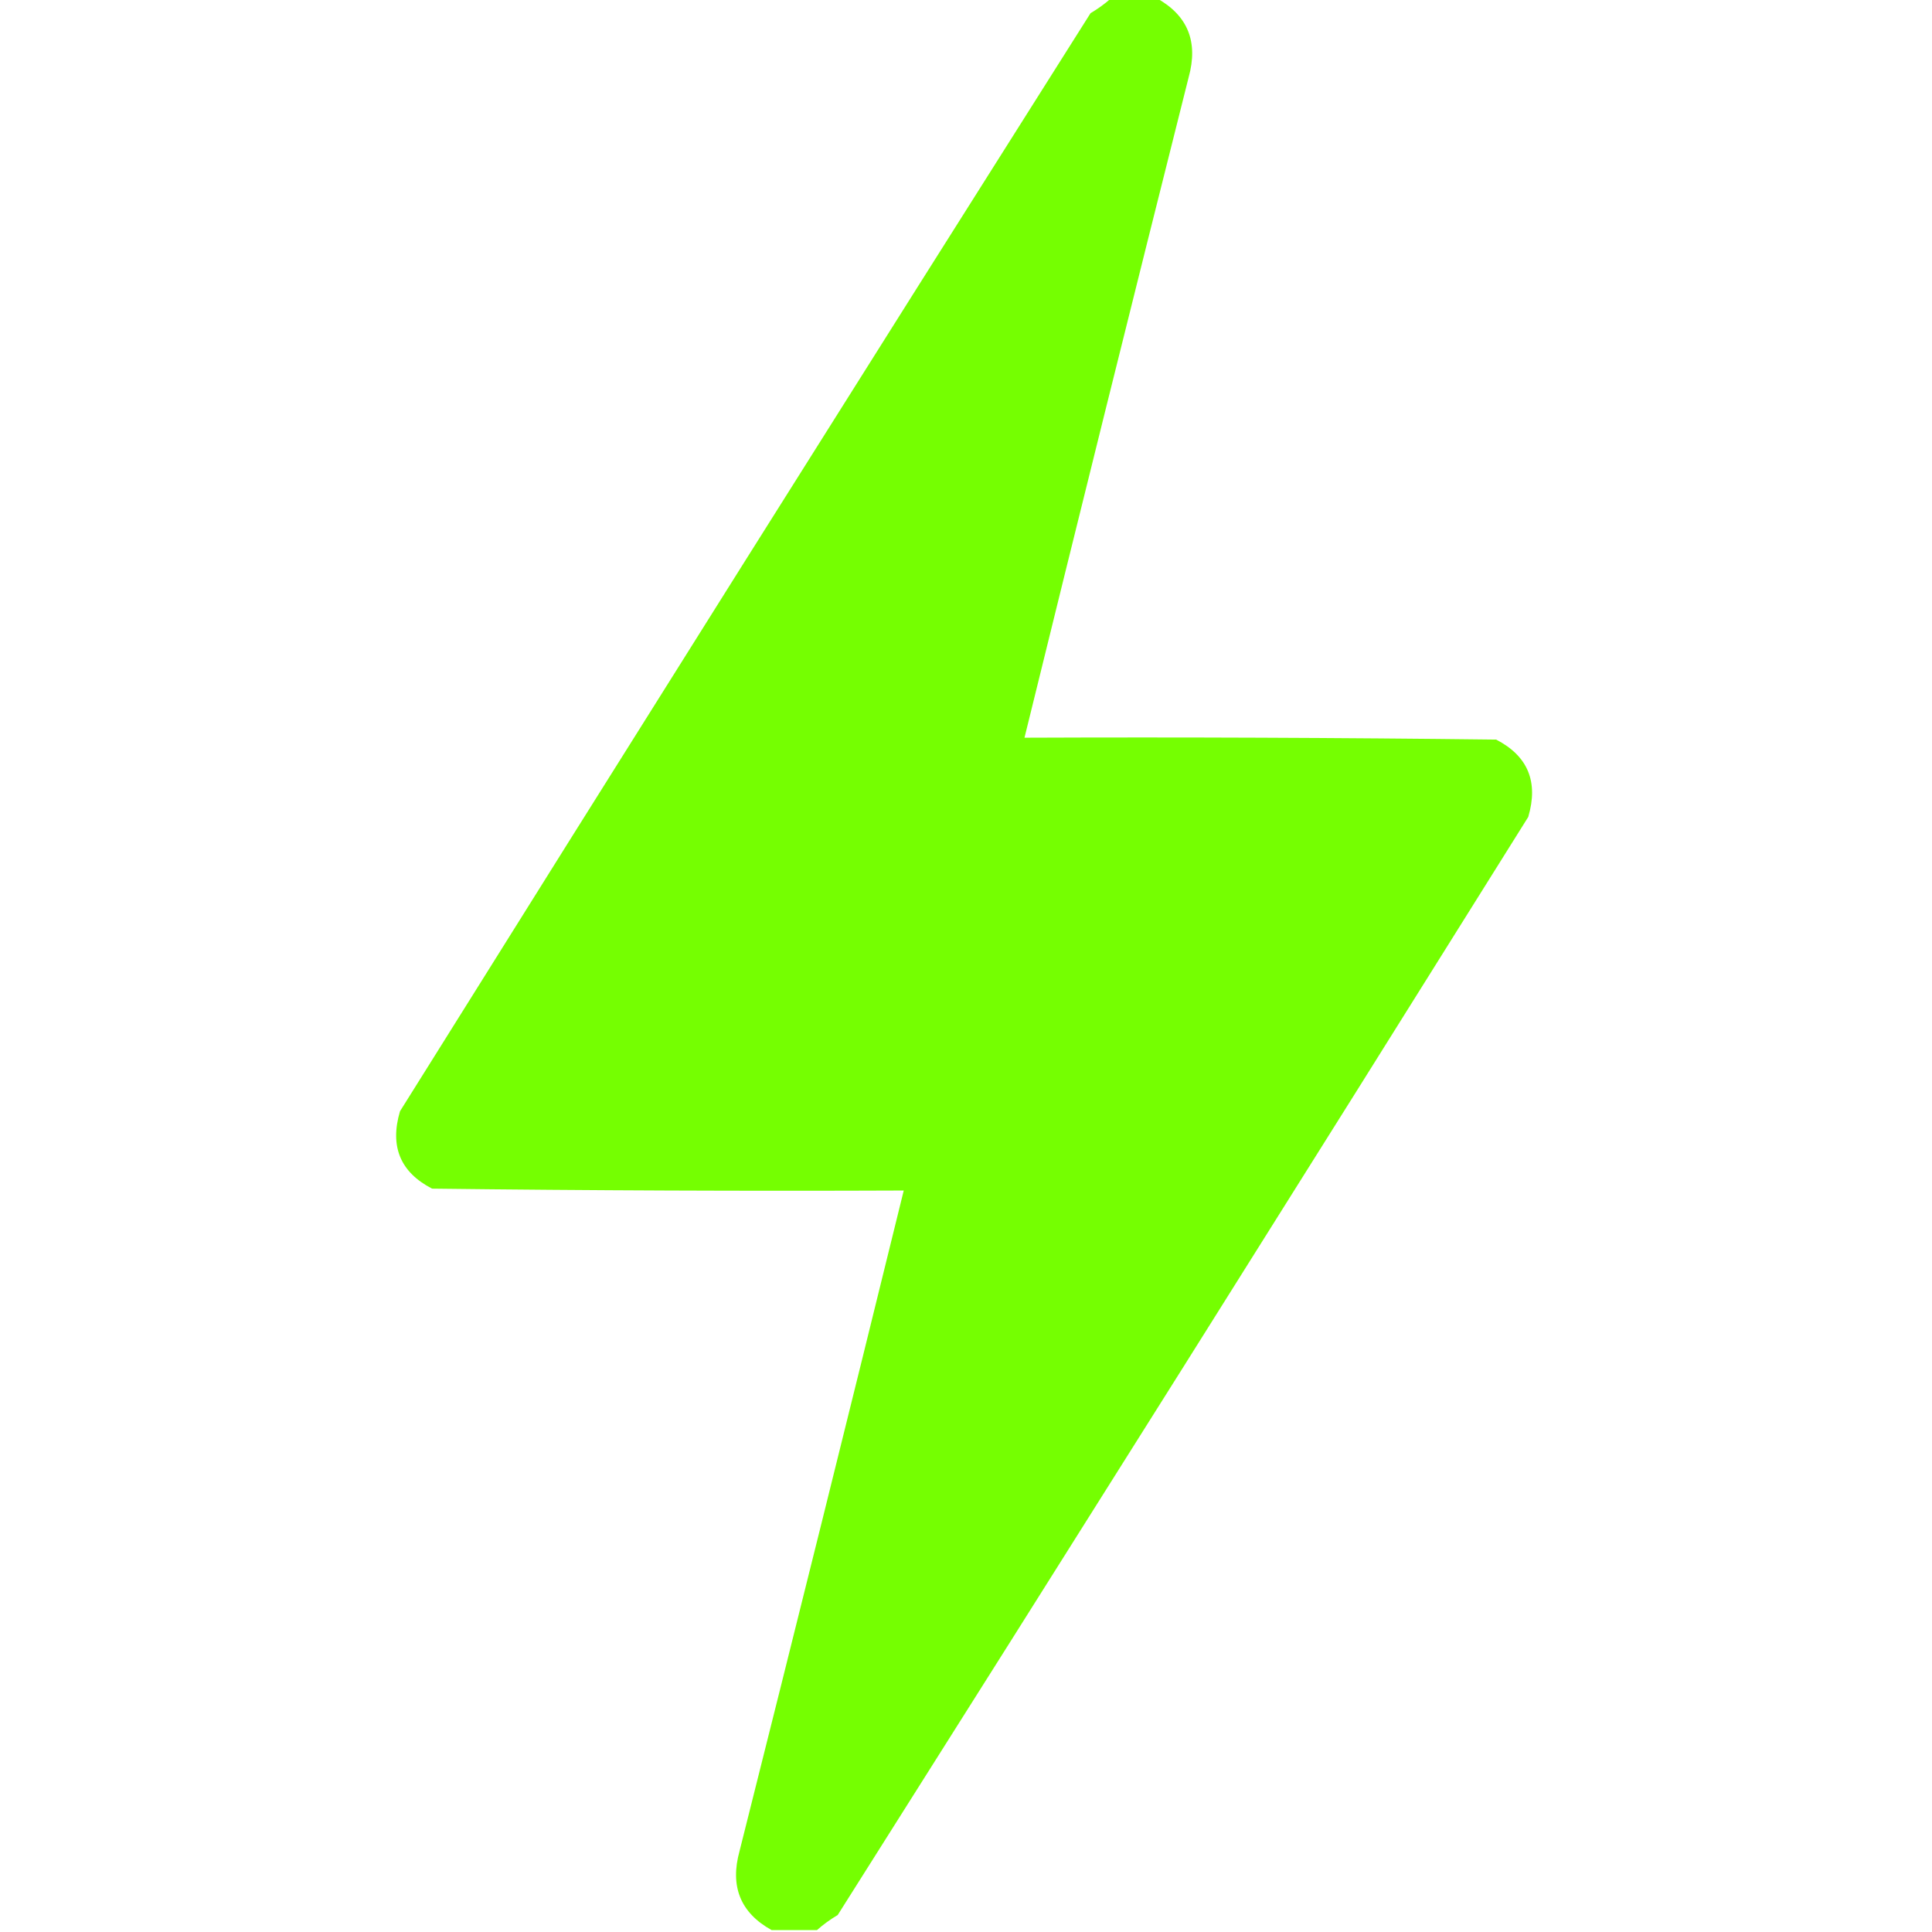 <?xml version="1.0" encoding="UTF-8"?> <svg xmlns="http://www.w3.org/2000/svg" xmlns:xlink="http://www.w3.org/1999/xlink" version="1.1" width="512px" height="512px" style="shape-rendering:geometricPrecision; text-rendering:geometricPrecision; image-rendering:optimizeQuality; fill-rule:evenodd; clip-rule:evenodd"><g><path style="opacity:0.993" fill="#75ff00" d="M 294.5,-0.5 C 298.5,-0.5 302.5,-0.5 306.5,-0.5C 314.778,4.081 317.611,11.081 315,20.5C 300.338,78.817 285.838,137.15 271.5,195.5C 313.168,195.333 354.835,195.5 396.5,196C 404.915,200.348 407.748,207.181 405,216.5C 344.25,313.669 283.25,410.669 222,507.5C 219.985,508.697 218.151,510.03 216.5,511.5C 212.5,511.5 208.5,511.5 204.5,511.5C 196.222,506.919 193.389,499.919 196,490.5C 210.662,432.183 225.162,373.85 239.5,315.5C 197.832,315.667 156.165,315.5 114.5,315C 106.085,310.652 103.252,303.819 106,294.5C 166.75,197.331 227.75,100.331 289,3.5C 291.015,2.303 292.849,0.97 294.5,-0.5 Z"></path></g></svg> 